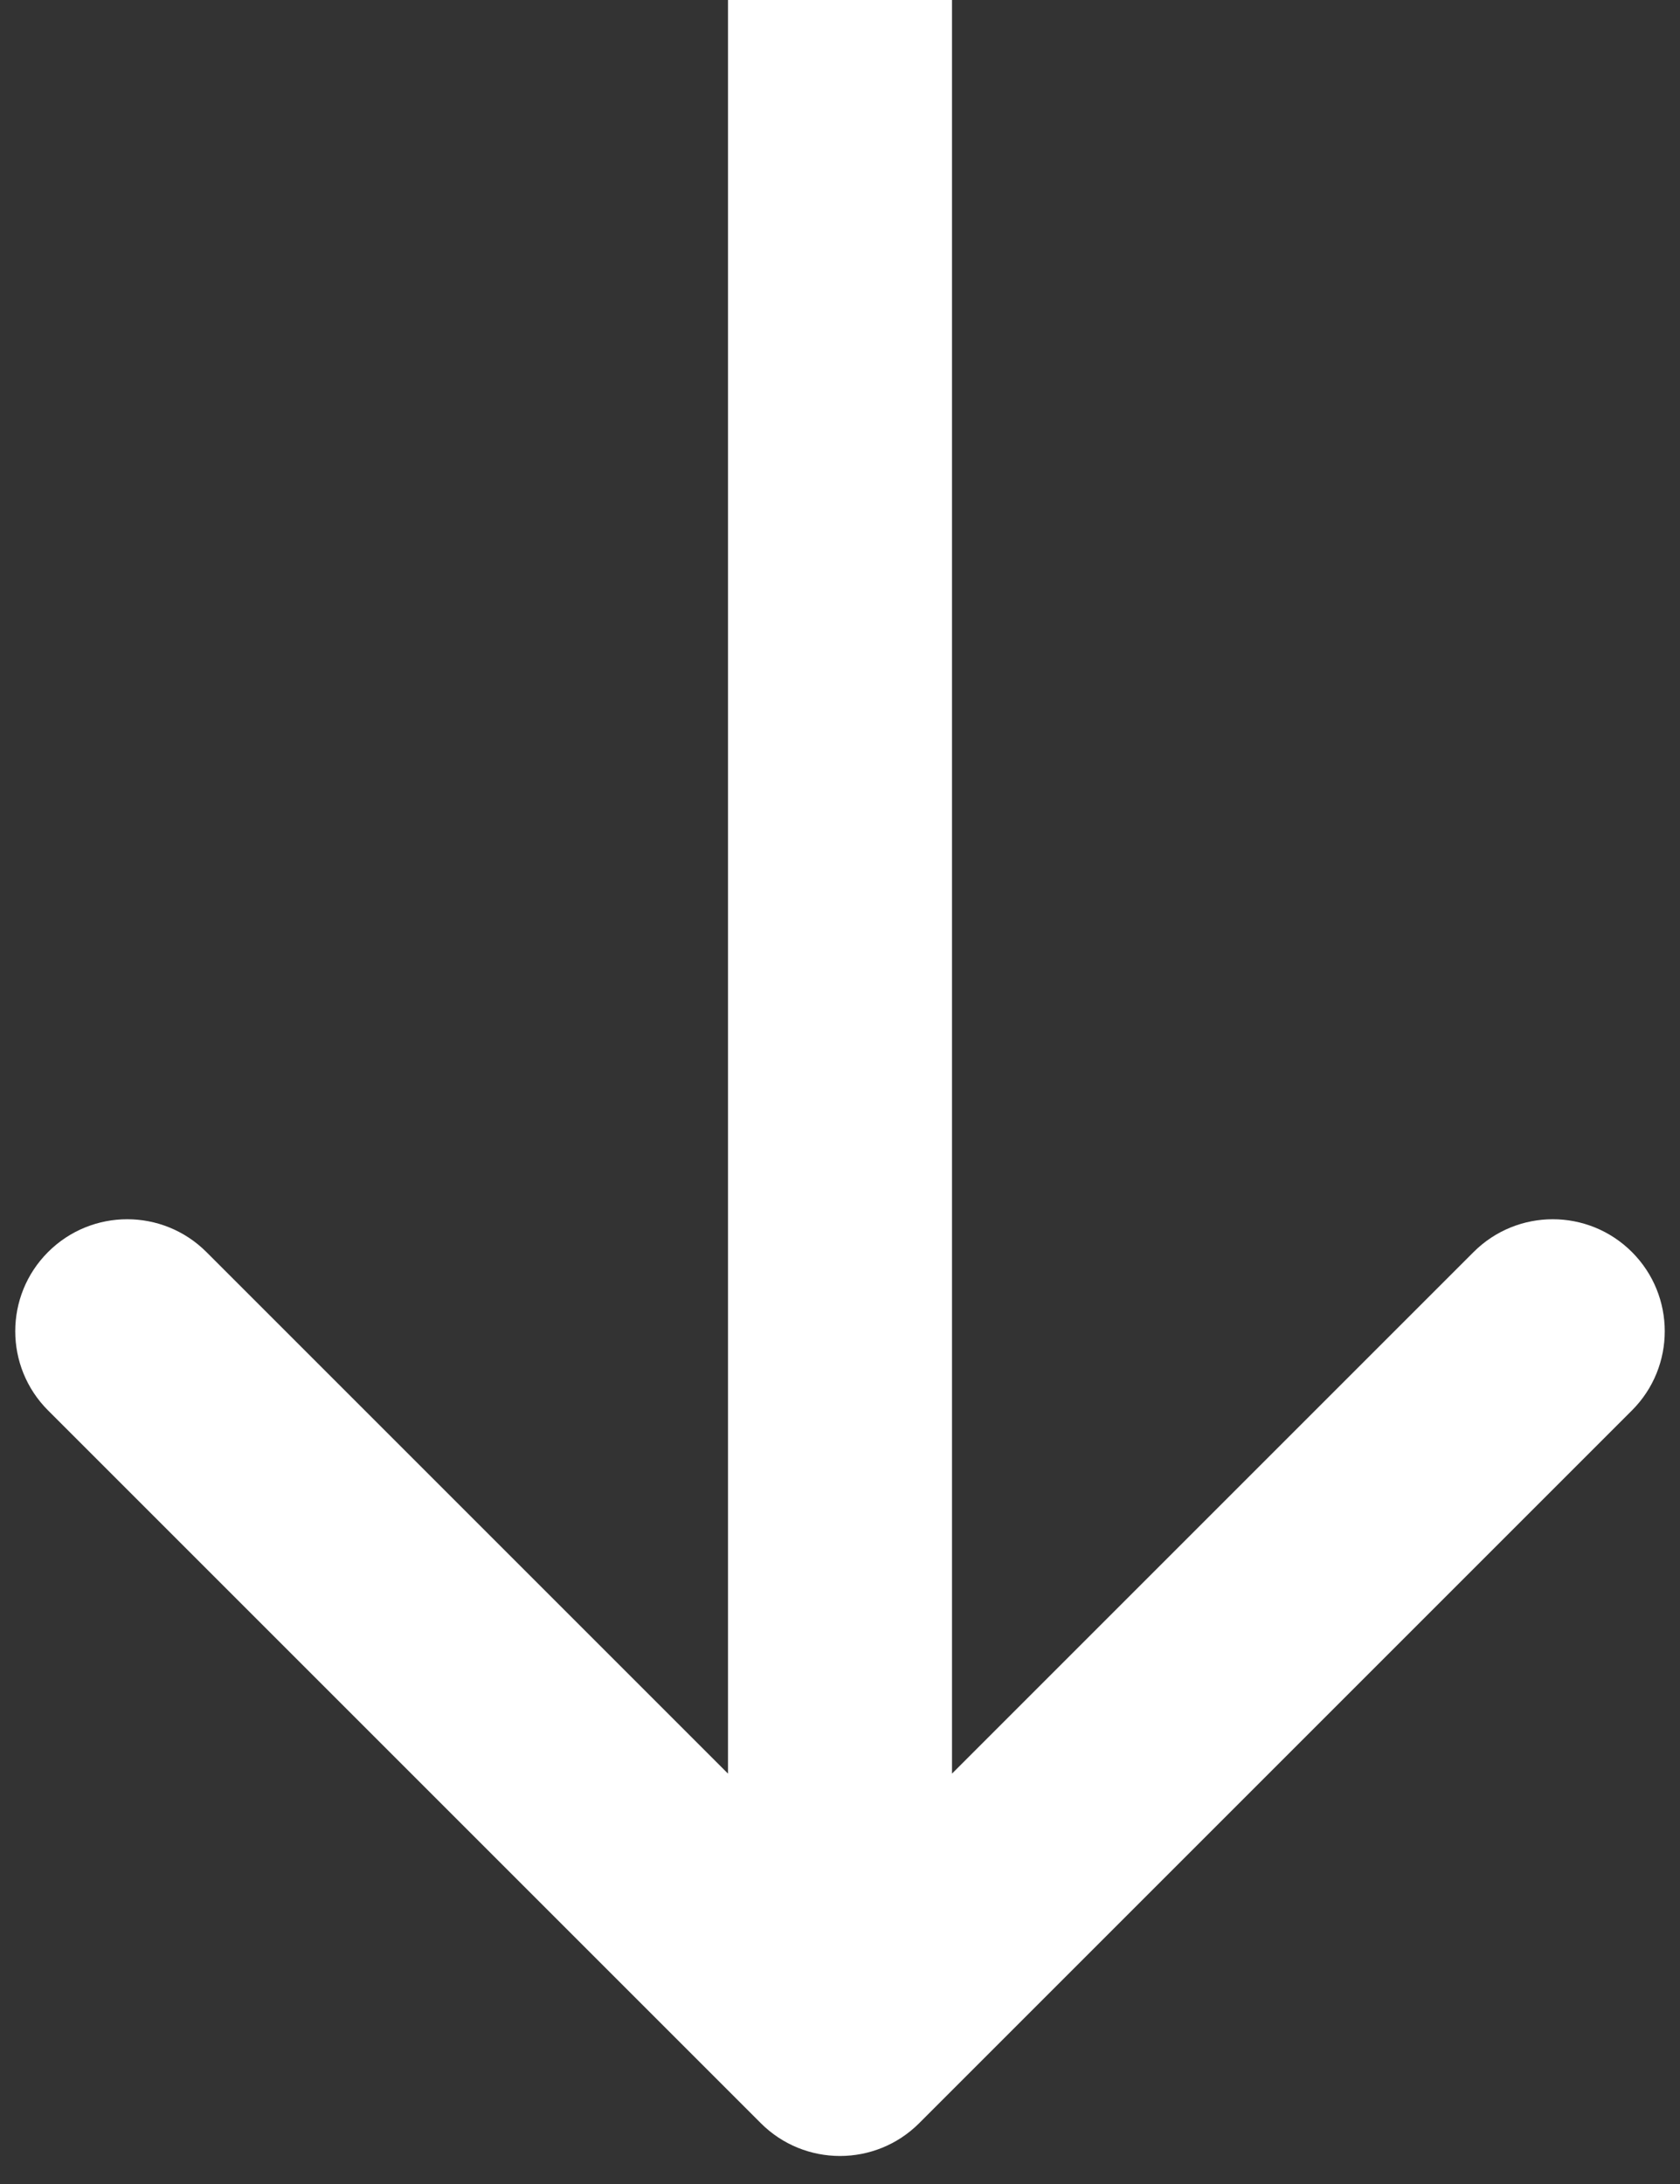 <?xml version="1.0" encoding="UTF-8"?> <svg xmlns="http://www.w3.org/2000/svg" width="30" height="39" viewBox="0 0 30 39" fill="none"><rect x="0" y="0" width="30" height="39" fill="#333333" stroke="none"/><path d="M13.586 37.914C14.367 38.695 15.633 38.695 16.414 37.914L29.142 25.186C29.923 24.405 29.923 23.139 29.142 22.358C28.361 21.577 27.095 21.577 26.314 22.358L15 33.672L3.686 22.358C2.905 21.577 1.639 21.577 0.858 22.358C0.077 23.139 0.077 24.405 0.858 25.186L13.586 37.914ZM13 0V36.5H17V0H13Z" fill="white"></path></svg> 